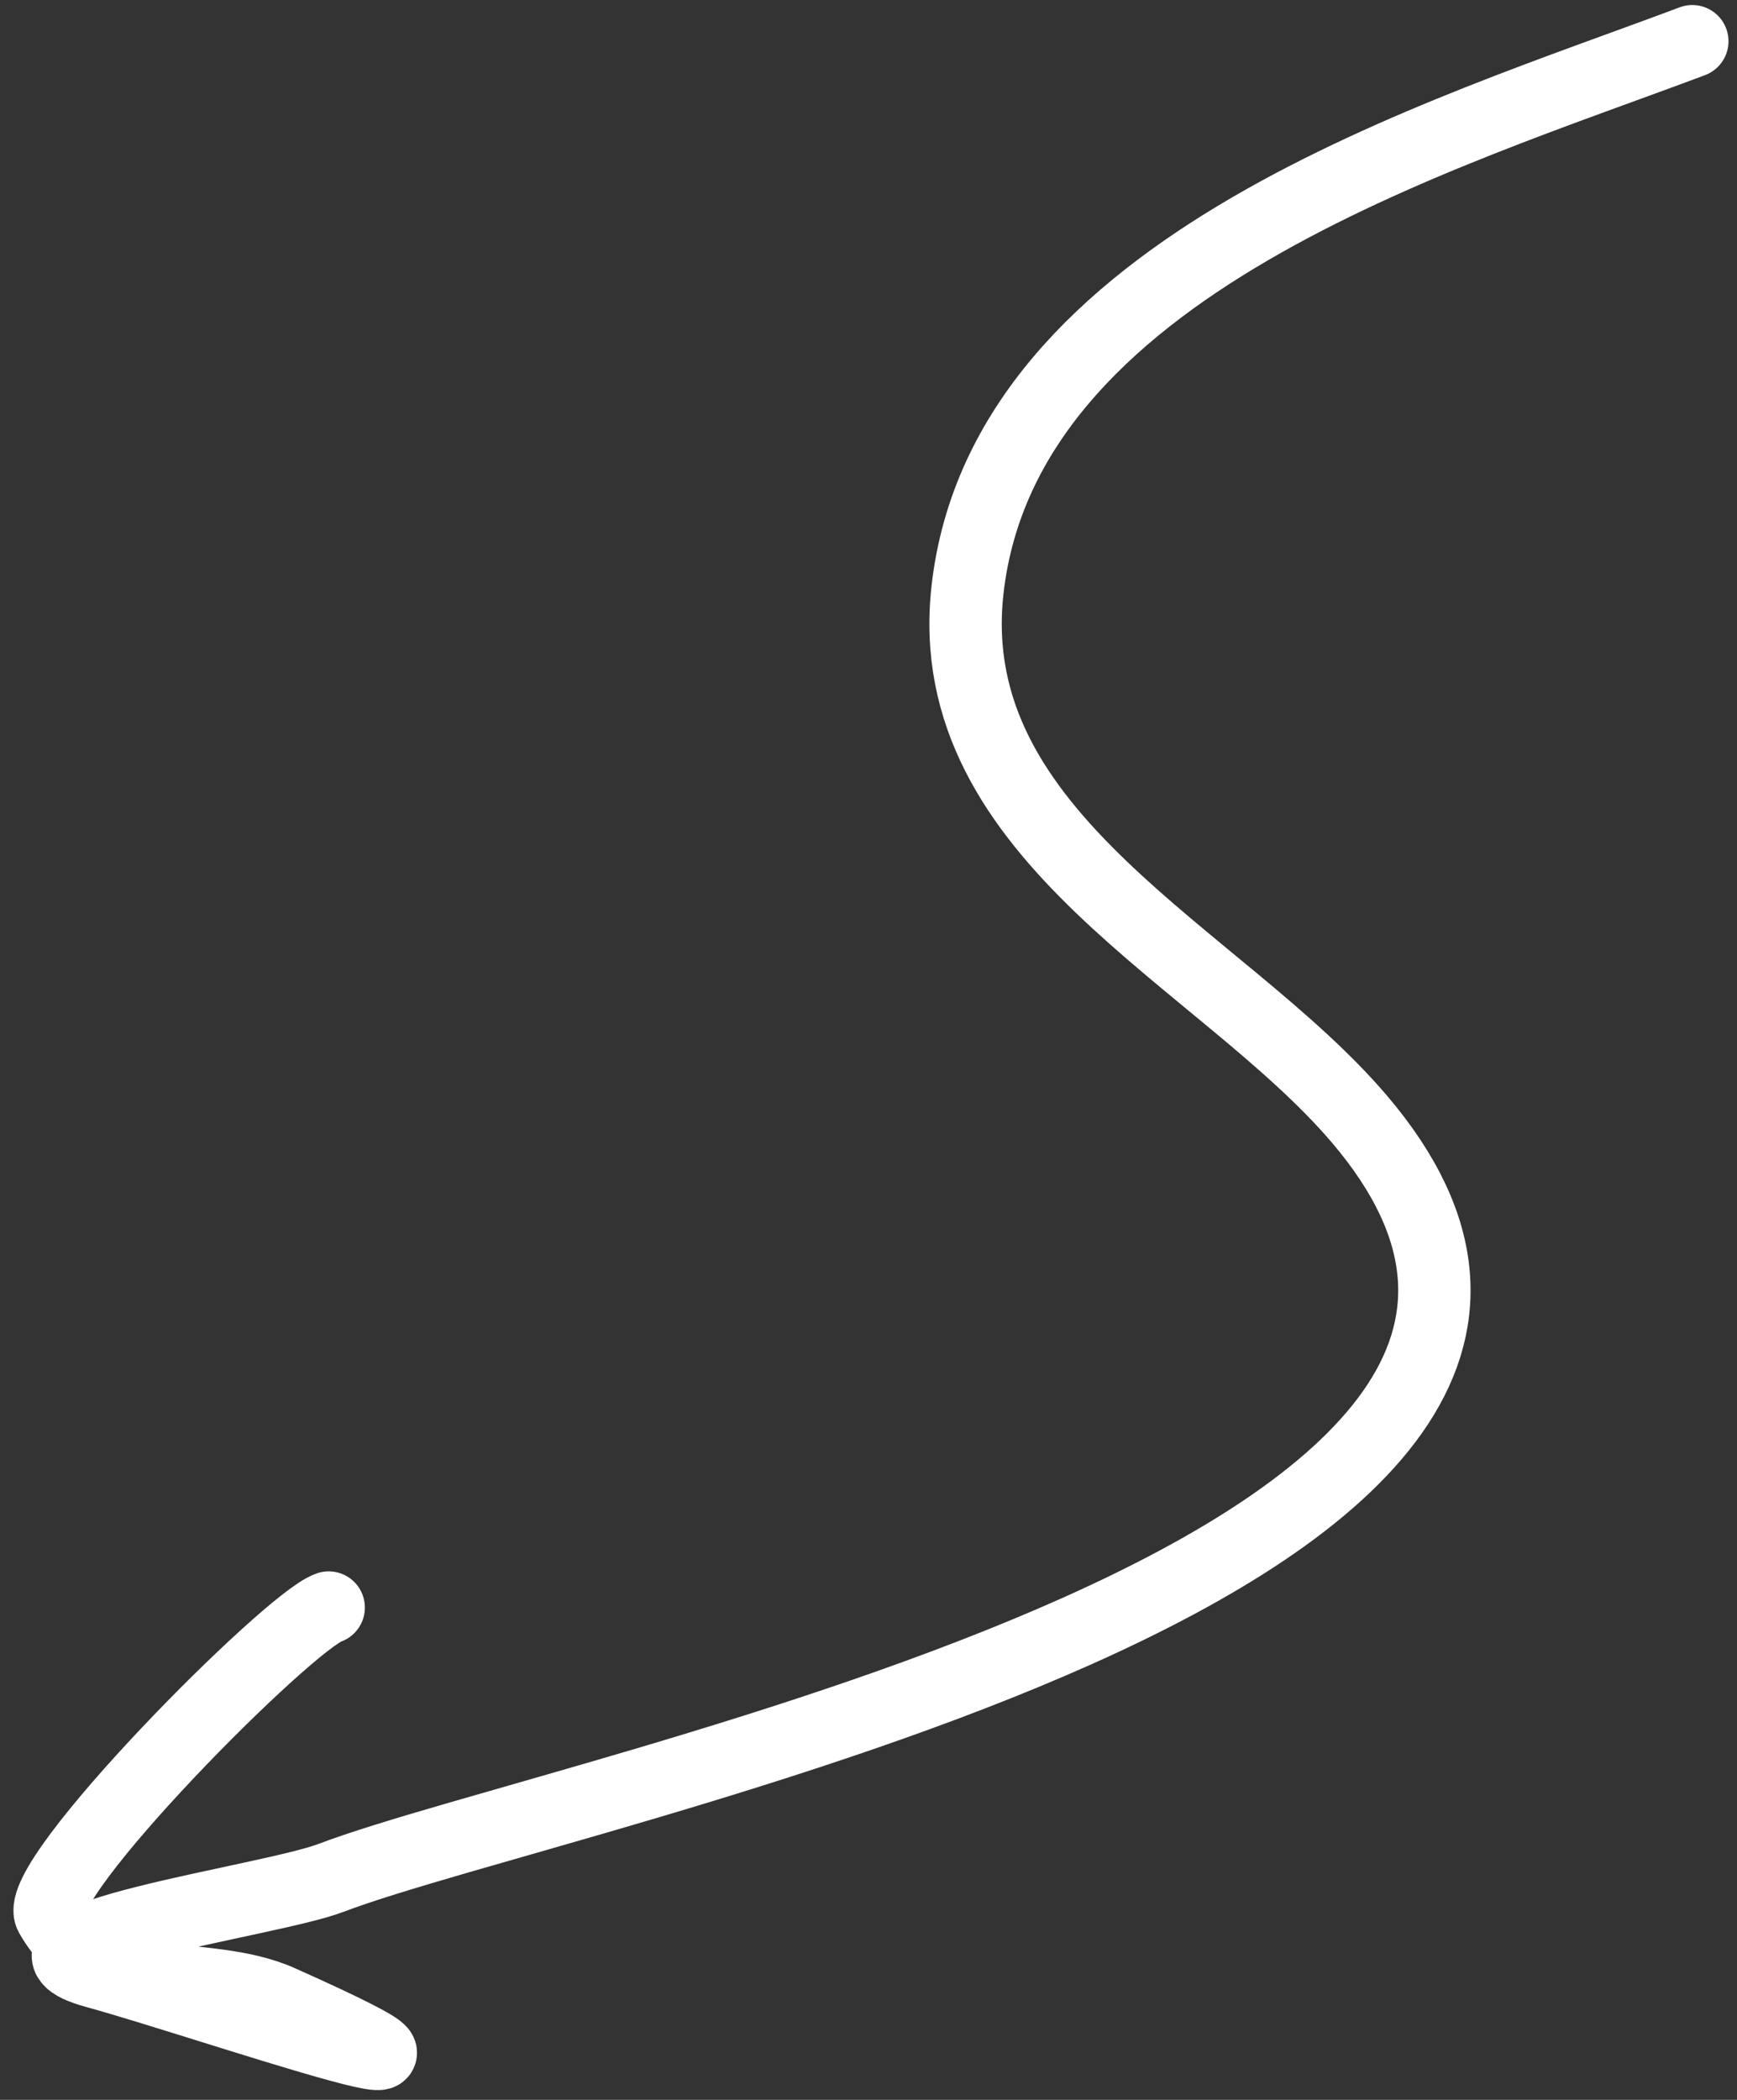 <svg width="48" height="58" viewBox="0 0 48 58" fill="none" xmlns="http://www.w3.org/2000/svg">
<rect x="0" y="0" width="48" height="58" fill="#333333" stroke="none"/>
<path d="M46.765 1.139C39.848 3.739 27.751 7.318 26.737 16.283C25.959 23.162 33.734 26.418 37.56 30.903C48.038 43.187 15.81 49.337 9.139 51.871C7.423 52.523 -0.61 53.581 2.644 54.469C5.579 55.271 15.209 58.612 7.752 55.28C5.618 54.327 2.751 55.29 1.4 52.898C0.858 51.938 7.983 44.77 9.083 44.402" stroke="white" stroke-width="2" stroke-linecap="round"/>
</svg>
